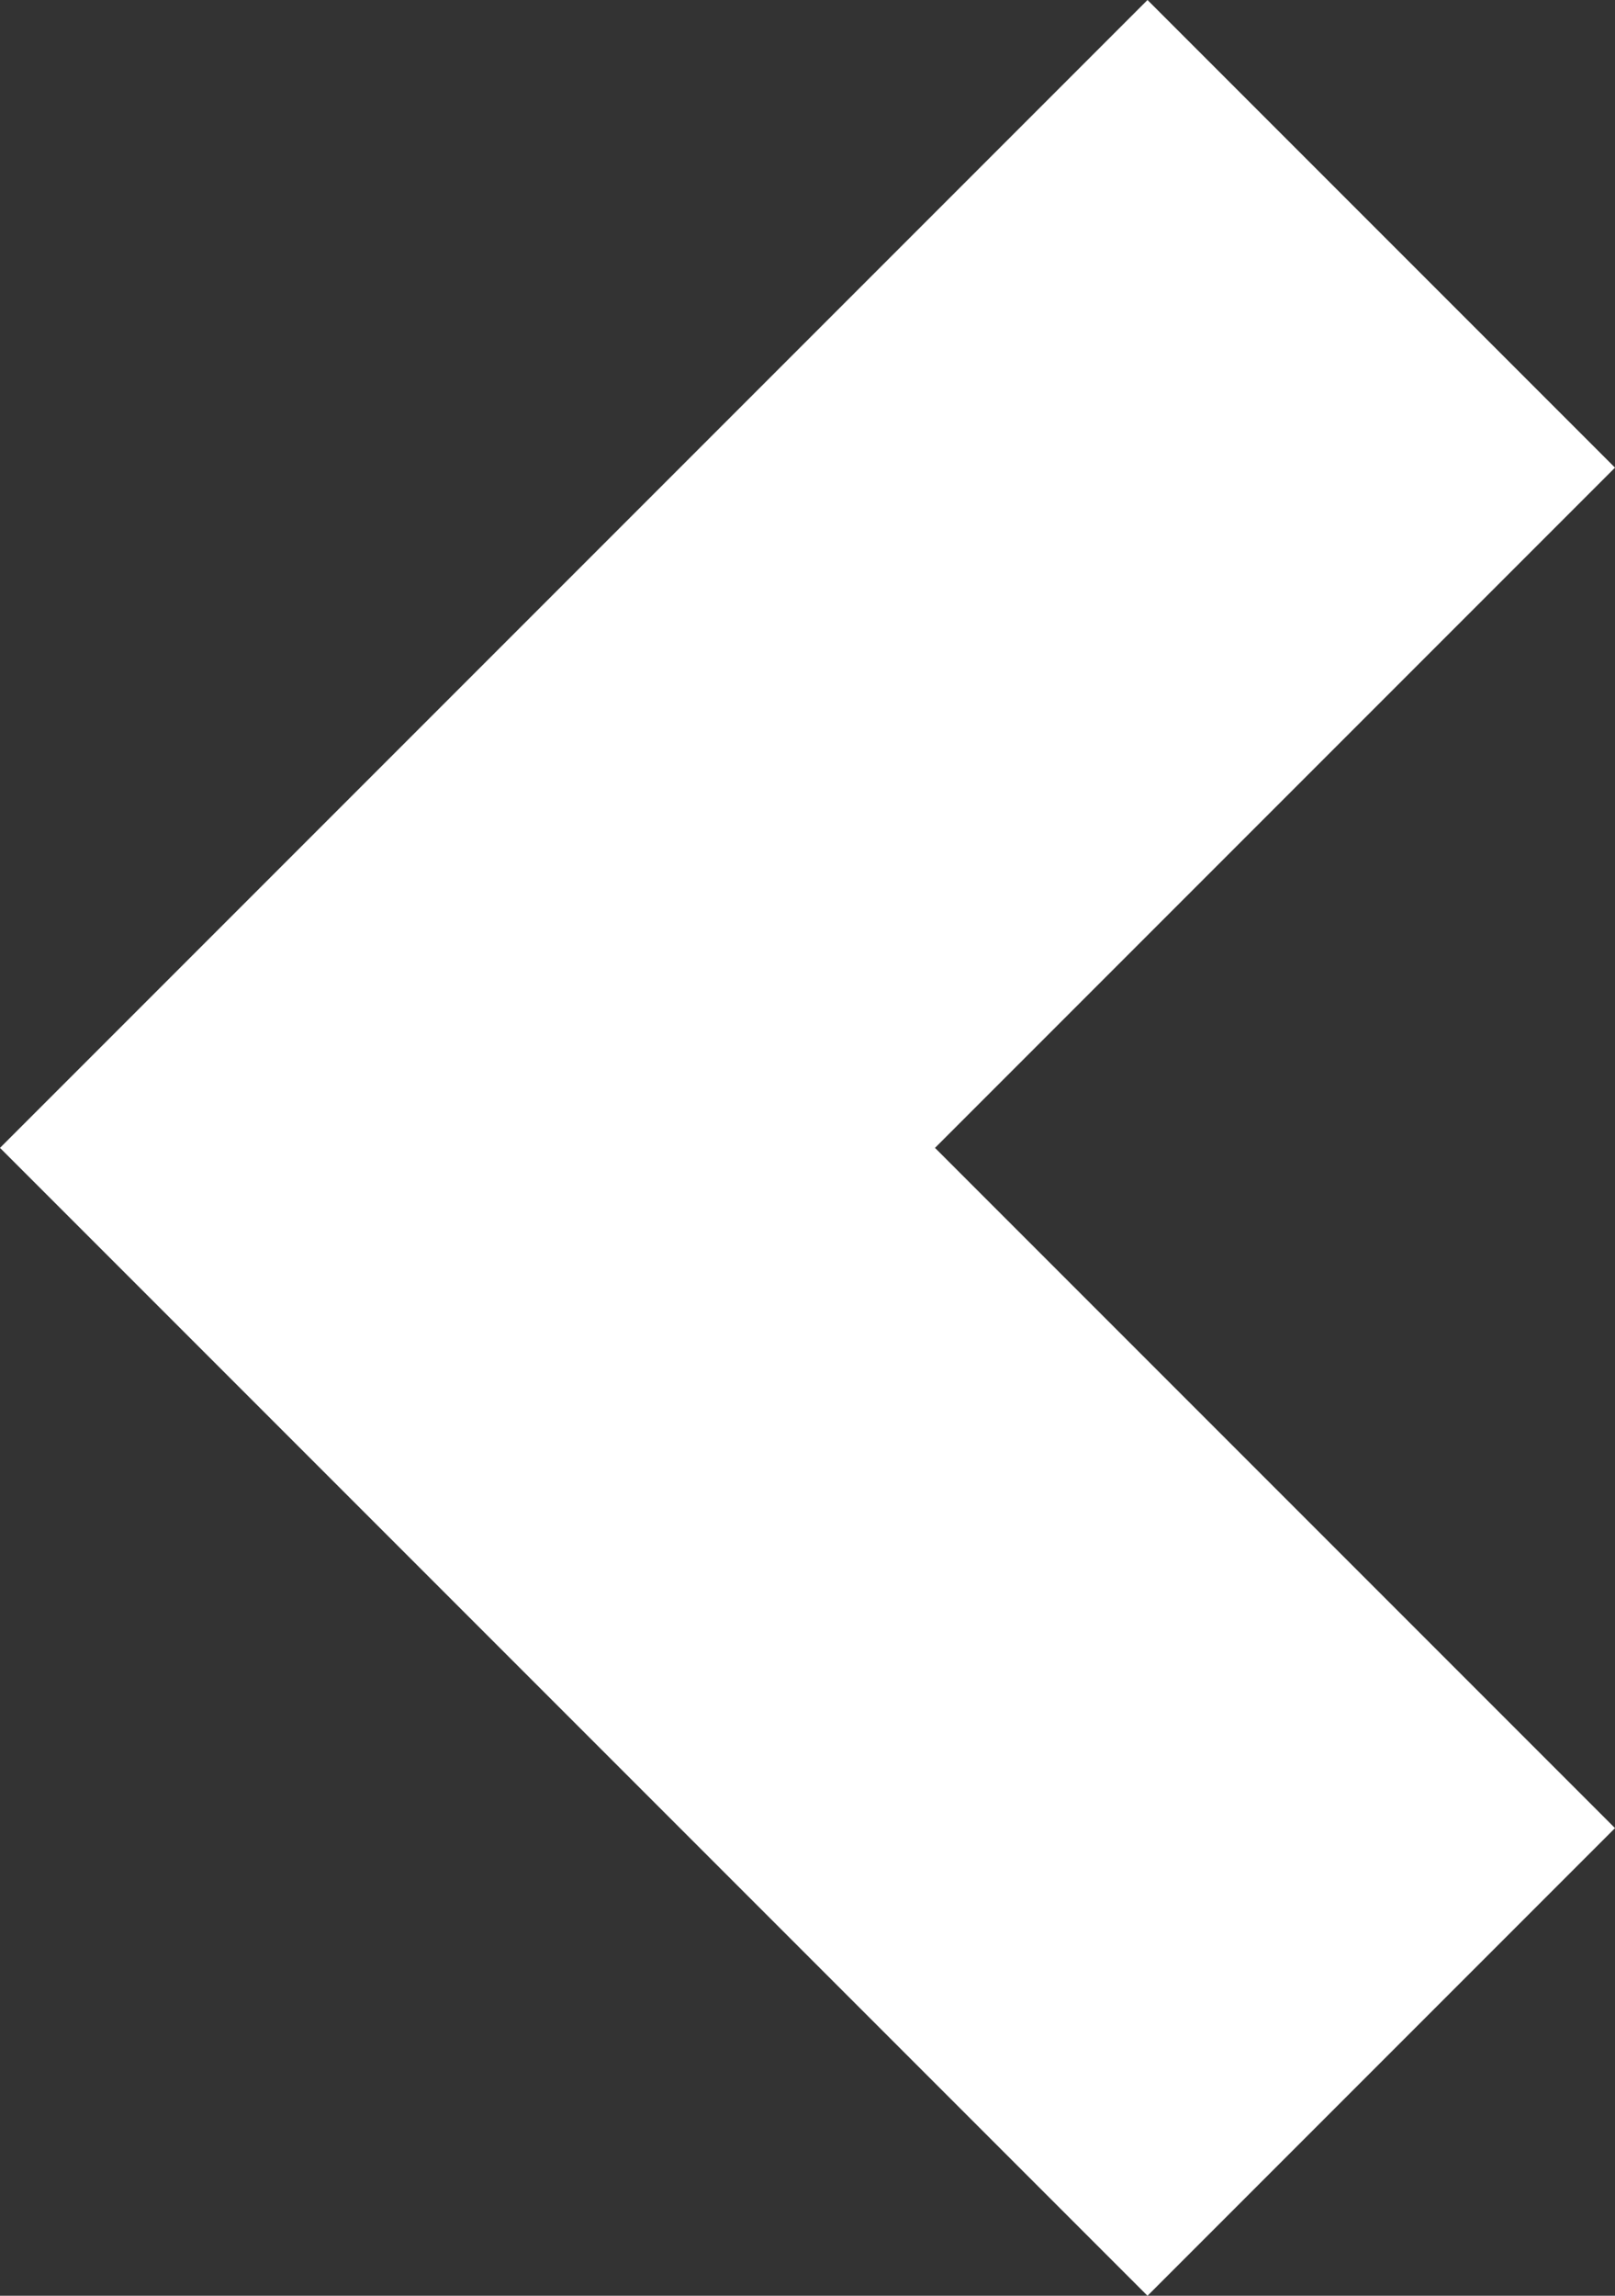 <?xml version="1.0" encoding="UTF-8" standalone="no"?>
<!DOCTYPE svg PUBLIC "-//W3C//DTD SVG 1.1//EN" "http://www.w3.org/Graphics/SVG/1.1/DTD/svg11.dtd">
<svg width="100%" height="100%" viewBox="0 0 38 54" version="1.1" xmlns="http://www.w3.org/2000/svg" xmlns:xlink="http://www.w3.org/1999/xlink" xml:space="preserve" xmlns:serif="http://www.serif.com/" style="fill-rule:evenodd;clip-rule:evenodd;stroke-linejoin:round;stroke-miterlimit:2;">
    <rect x="0" y="0" width="38" height="54" fill="#333333" stroke="none"/>
    <g transform="matrix(1,0,0,1,-4782,-6827)">
        <path d="M4809,6827L4782,6854L4809,6881L4820,6870L4804,6854L4820,6838L4809,6827Z" style="fill:white;"/>
    </g>
</svg>

